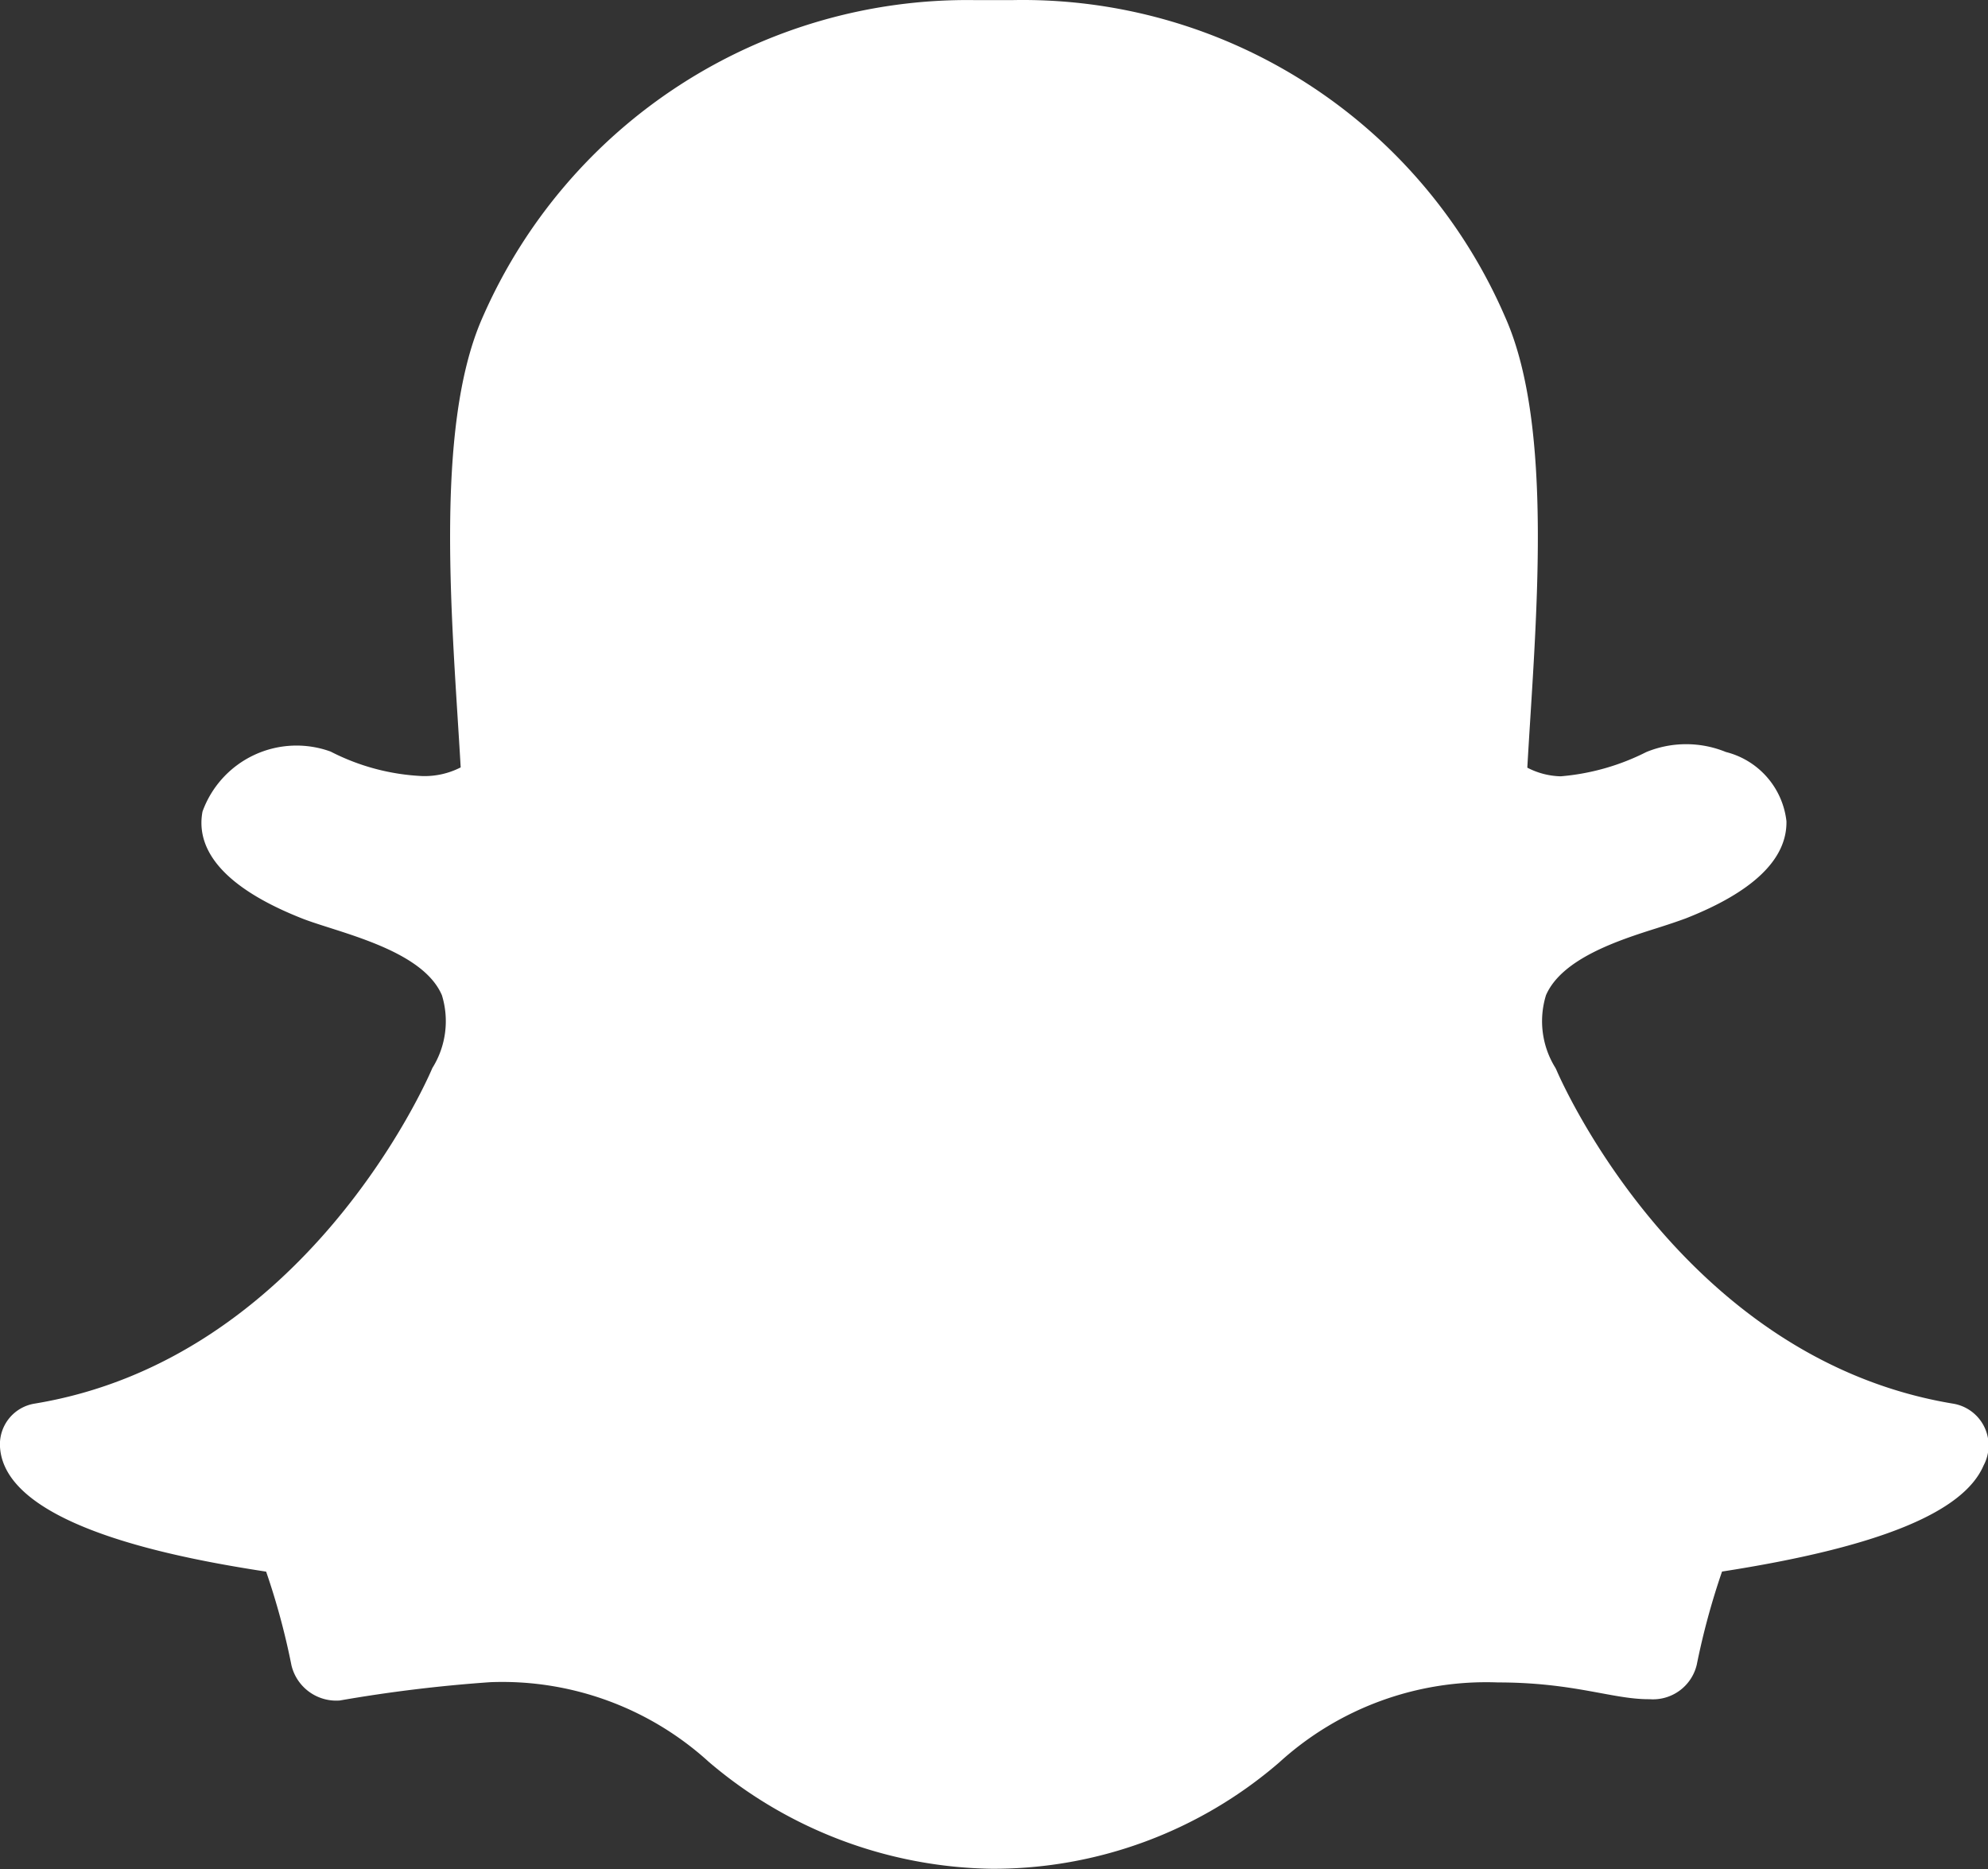 <svg xmlns="http://www.w3.org/2000/svg" width="22.992" height="21.616" viewBox="0 0 22.992 21.616">
  <rect x="0" y="0" width="22.992" height="21.616" fill="#333333" stroke="none"/>
  <path id="Icon_awesome-snapchat-ghost" data-name="Icon awesome-snapchat-ghost" d="M22.941,18.024c-.234.546-1.223.947-3.025,1.227a8.423,8.423,0,0,0-.292,1.076.52.52,0,0,1-.545.4h-.013c-.422,0-.862-.194-1.745-.194a3.554,3.554,0,0,0-2.526.925,5.058,5.058,0,0,1-3.324,1.23A5.158,5.158,0,0,1,8.2,21.454a3.55,3.55,0,0,0-2.526-.924,16.961,16.961,0,0,0-1.745.212.533.533,0,0,1-.558-.406,8.318,8.318,0,0,0-.293-1.084C2.148,19.108.054,18.743,0,17.809a.477.477,0,0,1,.4-.5c3.125-.514,4.532-3.723,4.591-3.859L5,13.429a1.021,1.021,0,0,0,.111-.842c-.227-.534-1.207-.726-1.619-.889-1.065-.421-1.213-.9-1.15-1.235a1.156,1.156,0,0,1,1.482-.694,2.57,2.57,0,0,0,1.057.283.917.917,0,0,0,.447-.1c-.092-1.614-.319-3.92.255-5.208a6.118,6.118,0,0,1,5.68-3.665l.454,0a6.076,6.076,0,0,1,5.691,3.666c.574,1.287.348,3.583.256,5.21a.88.88,0,0,0,.386.1,2.683,2.683,0,0,0,.991-.281,1.215,1.215,0,0,1,.92,0h0a.933.933,0,0,1,.7.8c.008.438-.383.816-1.162,1.123-.1.037-.211.074-.334.113-.44.139-1.1.351-1.285.776a1.02,1.02,0,0,0,.11.842l.011.023c.058.136,1.465,3.344,4.591,3.859A.49.49,0,0,1,22.941,18.024Z" transform="translate(0 -1.078)" fill="#fff"/>
</svg>
